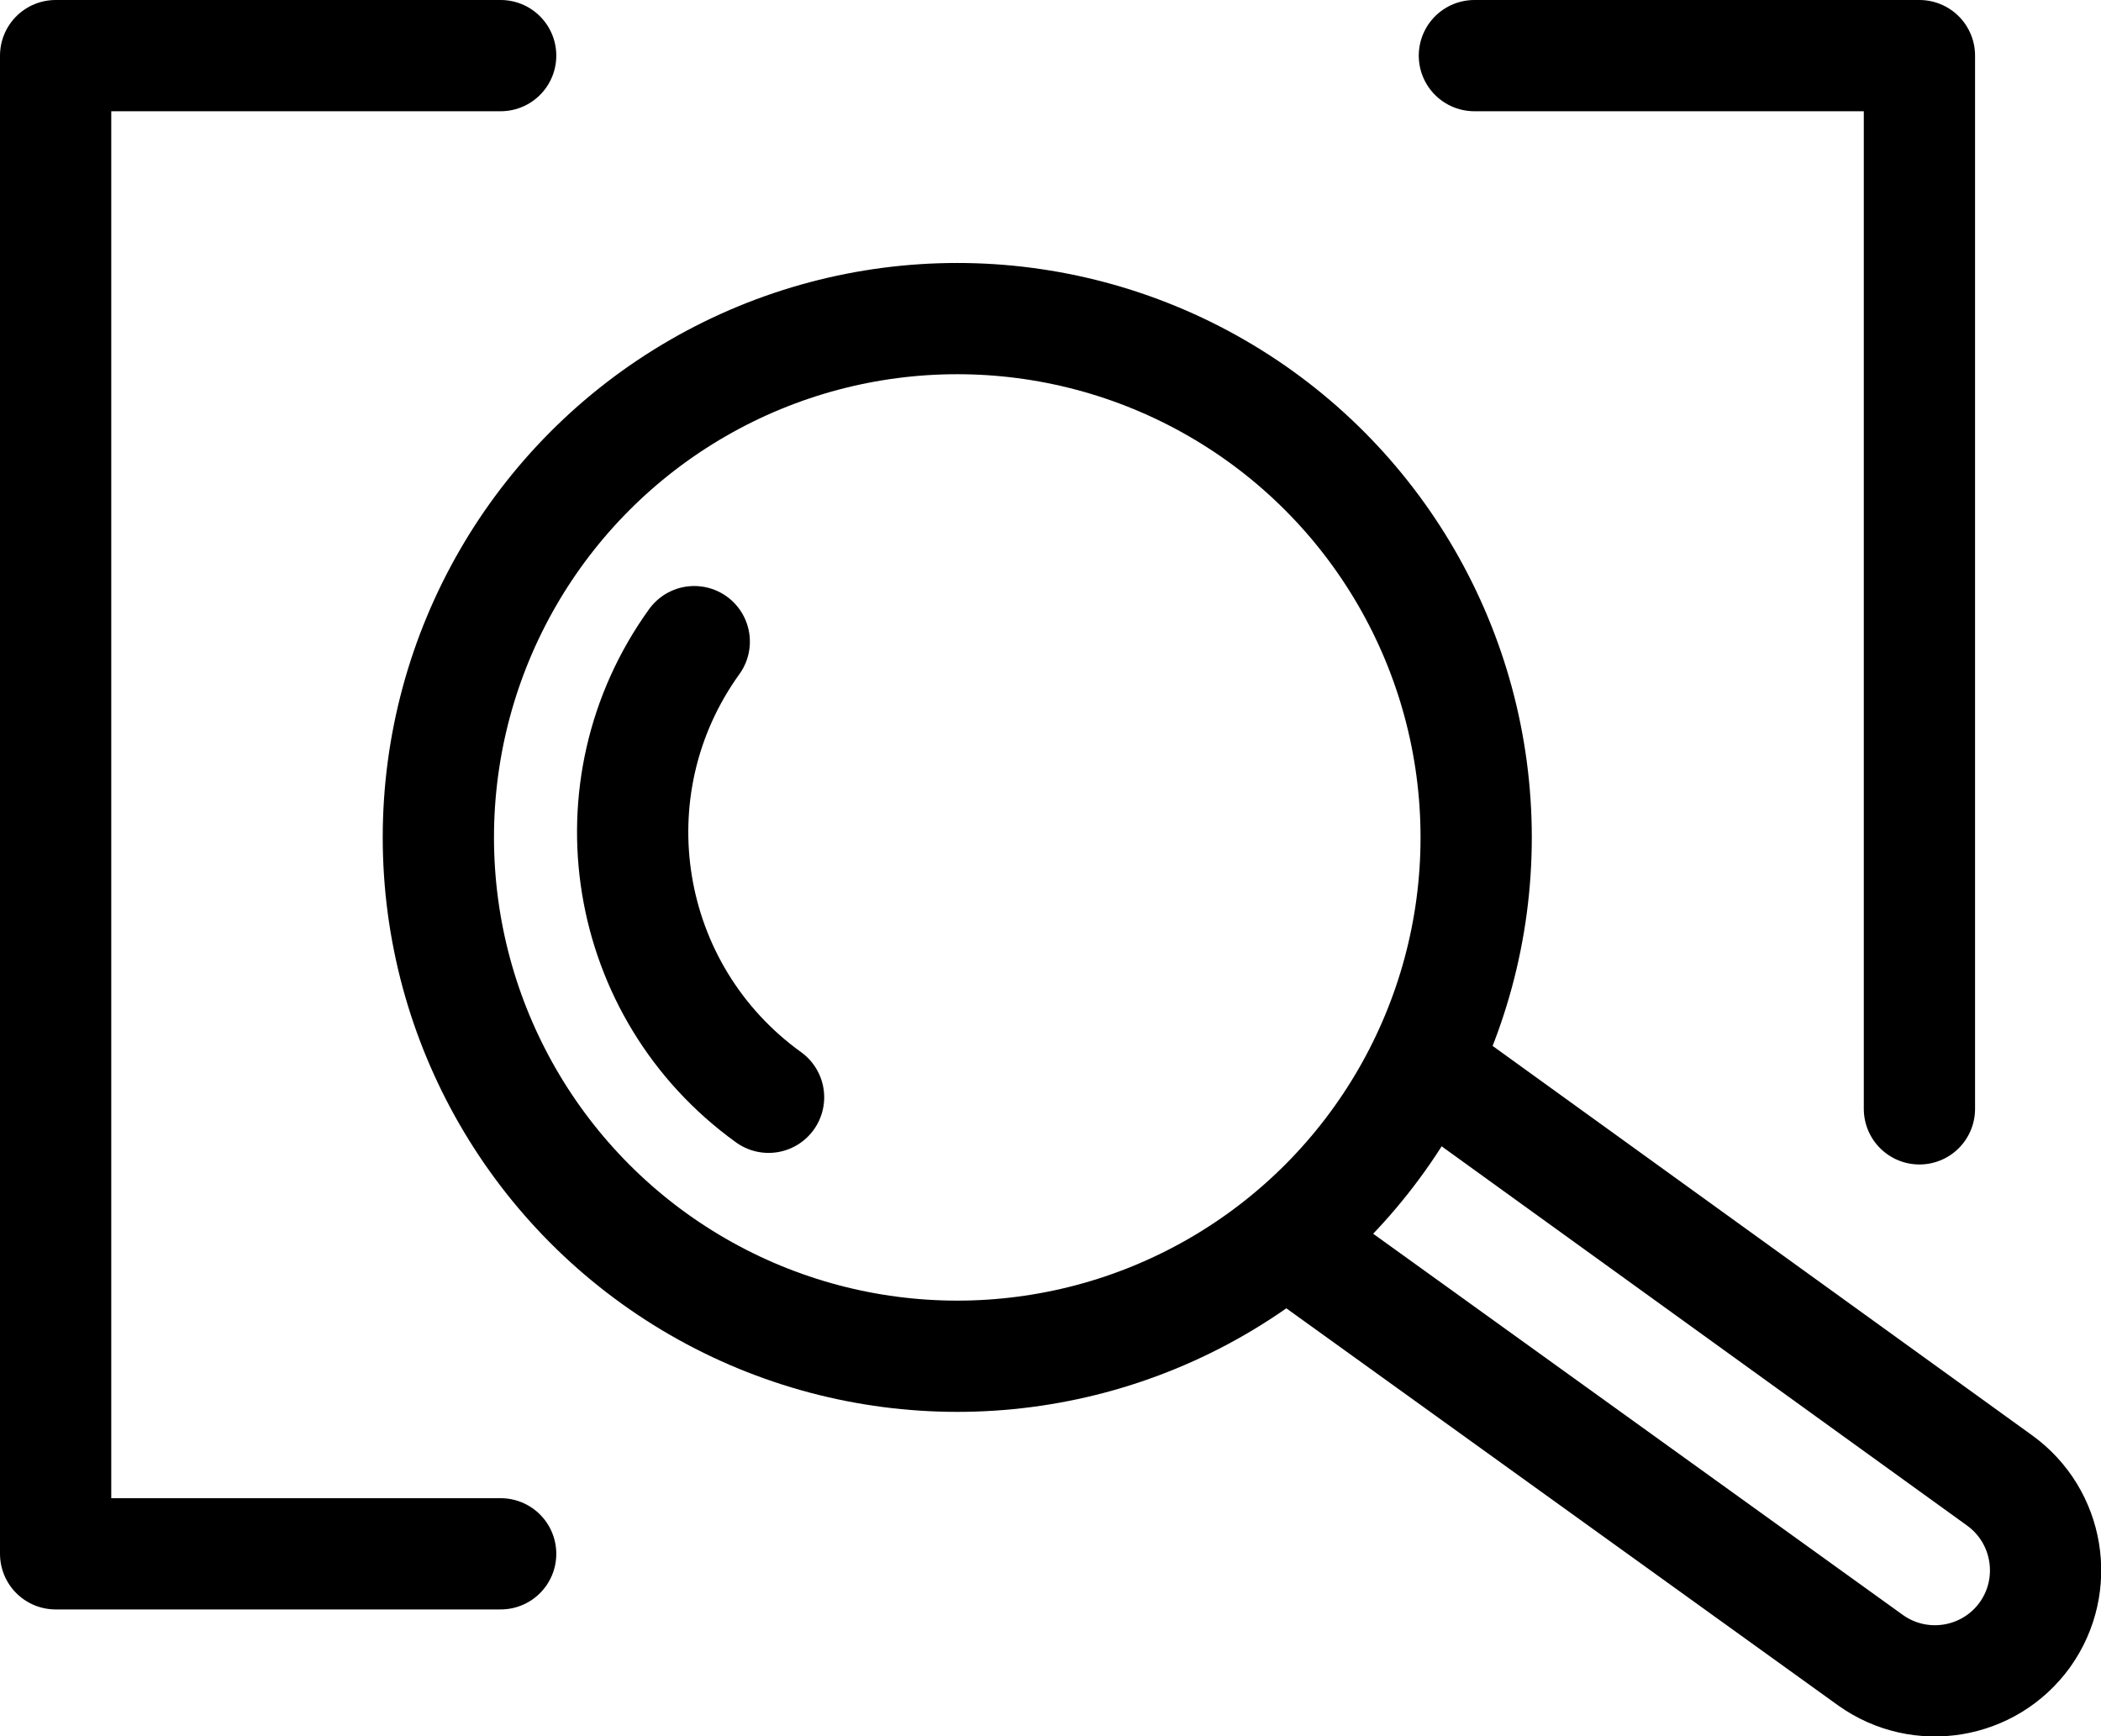 <?xml version="1.0" encoding="iso-8859-1"?>
<!-- Generator: Adobe Illustrator 22.1.0, SVG Export Plug-In . SVG Version: 6.00 Build 0)  -->
<svg version="1.1" id="XMLID_1_" xmlns="http://www.w3.org/2000/svg" xmlns:xlink="http://www.w3.org/1999/xlink" x="0px" y="0px"
	 viewBox="0 0 47.21 39.02" style="enable-background:new 0 0 47.21 39.02;" xml:space="preserve">
<g id="icon14">
	<g id="_x32_87_2_">
		<path style="fill:none;stroke:#000000;stroke-width:2.5;stroke-miterlimit:10;" d="M31.95,23.9l12.98,9.37
			c1.11,0.8,1.37,2.35,0.57,3.47l0,0c-0.8,1.11-2.35,1.37-3.47,0.57l-13.06-9.4"/>
		<circle style="fill:none;stroke:#000000;stroke-width:2.5;stroke-miterlimit:10;" cx="21.51" cy="18.82" r="11.66"/>
		<path style="fill:none;stroke:#000000;stroke-width:2.5;stroke-linecap:round;stroke-miterlimit:10;" d="M17.27,24.66
			c-3.29-2.37-4.04-6.95-1.67-10.24"/>
	</g>
	<g>
		
			<polyline style="fill:none;stroke:#000000;stroke-width:2.5;stroke-linecap:round;stroke-linejoin:round;stroke-miterlimit:10;" points="
			11.25,34.92 1.25,34.92 1.25,1.25 11.25,1.25 		"/>
	</g>
	<g>
		
			<polyline style="fill:none;stroke:#000000;stroke-width:2.5;stroke-linecap:round;stroke-linejoin:round;stroke-miterlimit:10;" points="
			33.13,1.25 43.13,1.25 43.13,24.92 		"/>
	</g>
</g>
<g>
</g>
<g>
</g>
<g>
</g>
<g>
</g>
<g>
</g>
<g>
</g>
</svg>
